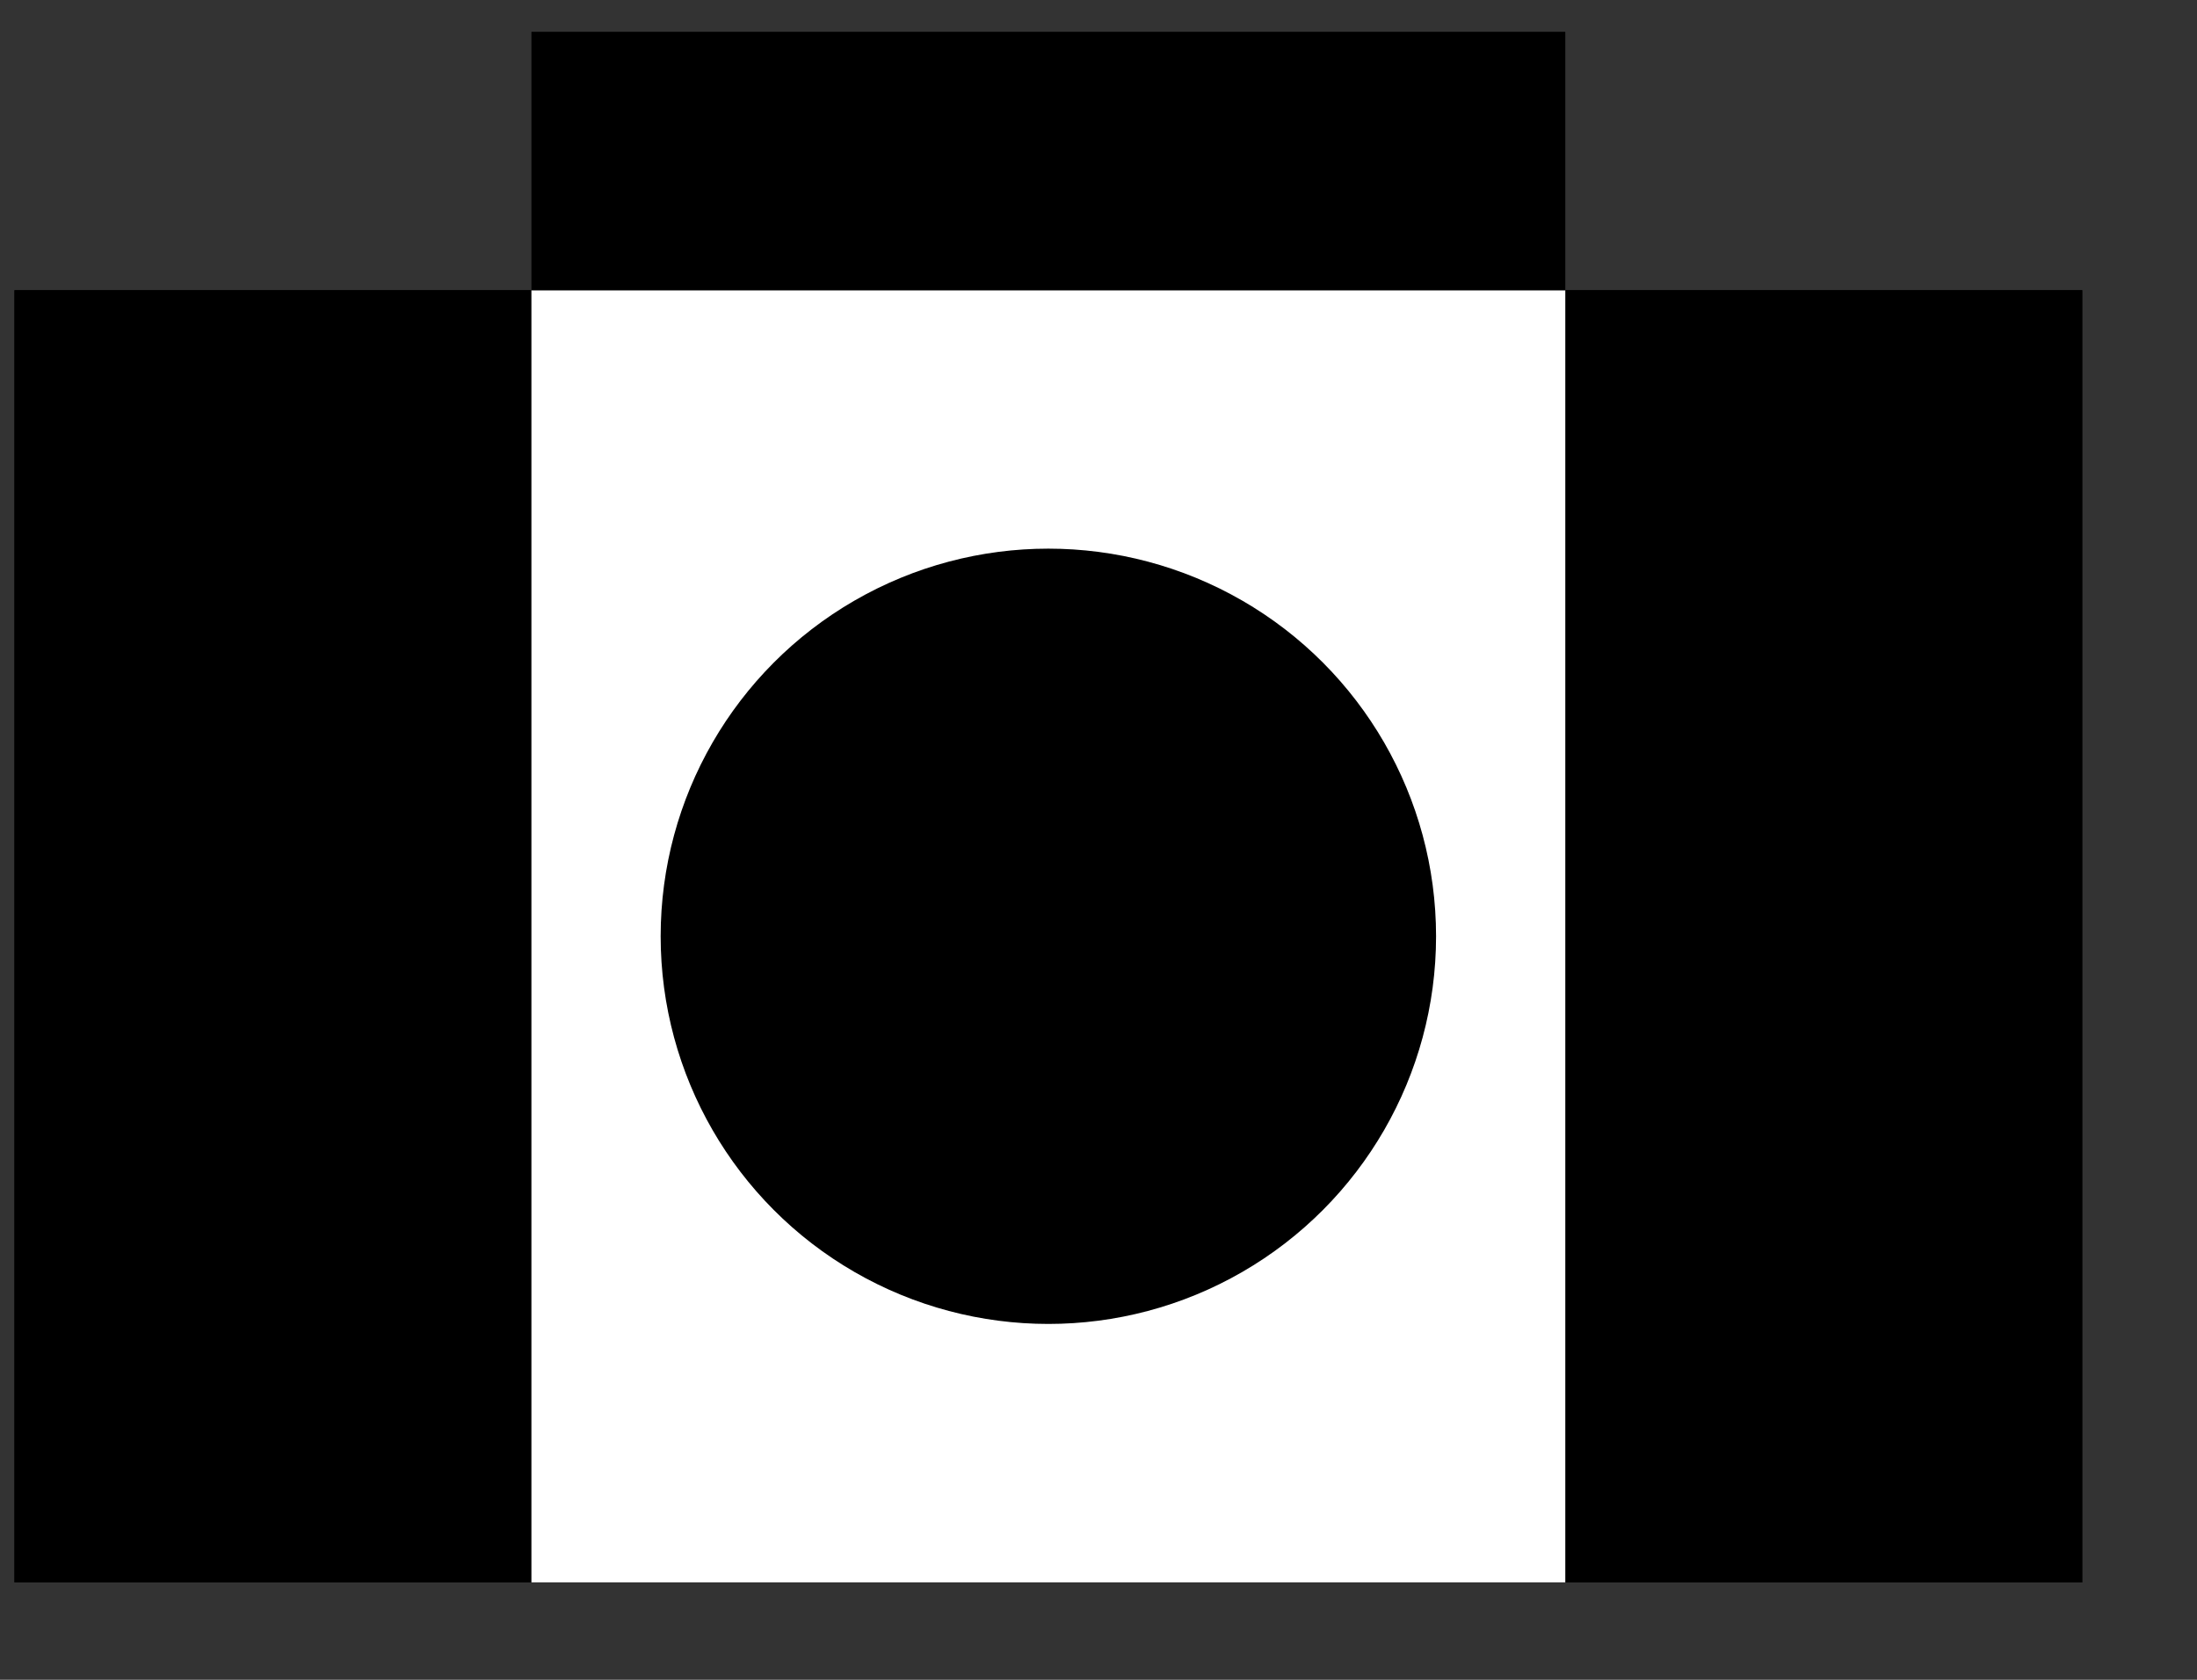 <svg width="17" height="13" viewBox="0 0 17 13" fill="none" xmlns="http://www.w3.org/2000/svg">
<rect x="0" y="0" width="17" height="13" fill="#333333" stroke="none"/>
<path d="M10.177 7.001C10.177 8.144 9.25 9.071 8.107 9.071C6.964 9.071 6.037 8.144 6.037 7.001C6.037 5.858 6.964 4.931 8.107 4.931C9.25 4.931 10.177 5.858 10.177 7.001Z" fill="#828282"/>
<rect x="0.112" y="2.246" width="16" height="10" fill="black"/>
<rect x="0.112" y="2.246" width="16" height="10" fill="black"/>
<rect x="4.112" y="2.246" width="8" height="10" fill="white"/>
<rect x="4.112" y="0.246" width="8" height="2" fill="black"/>
<circle cx="8.112" cy="7.246" r="3" fill="black"/>
</svg>
